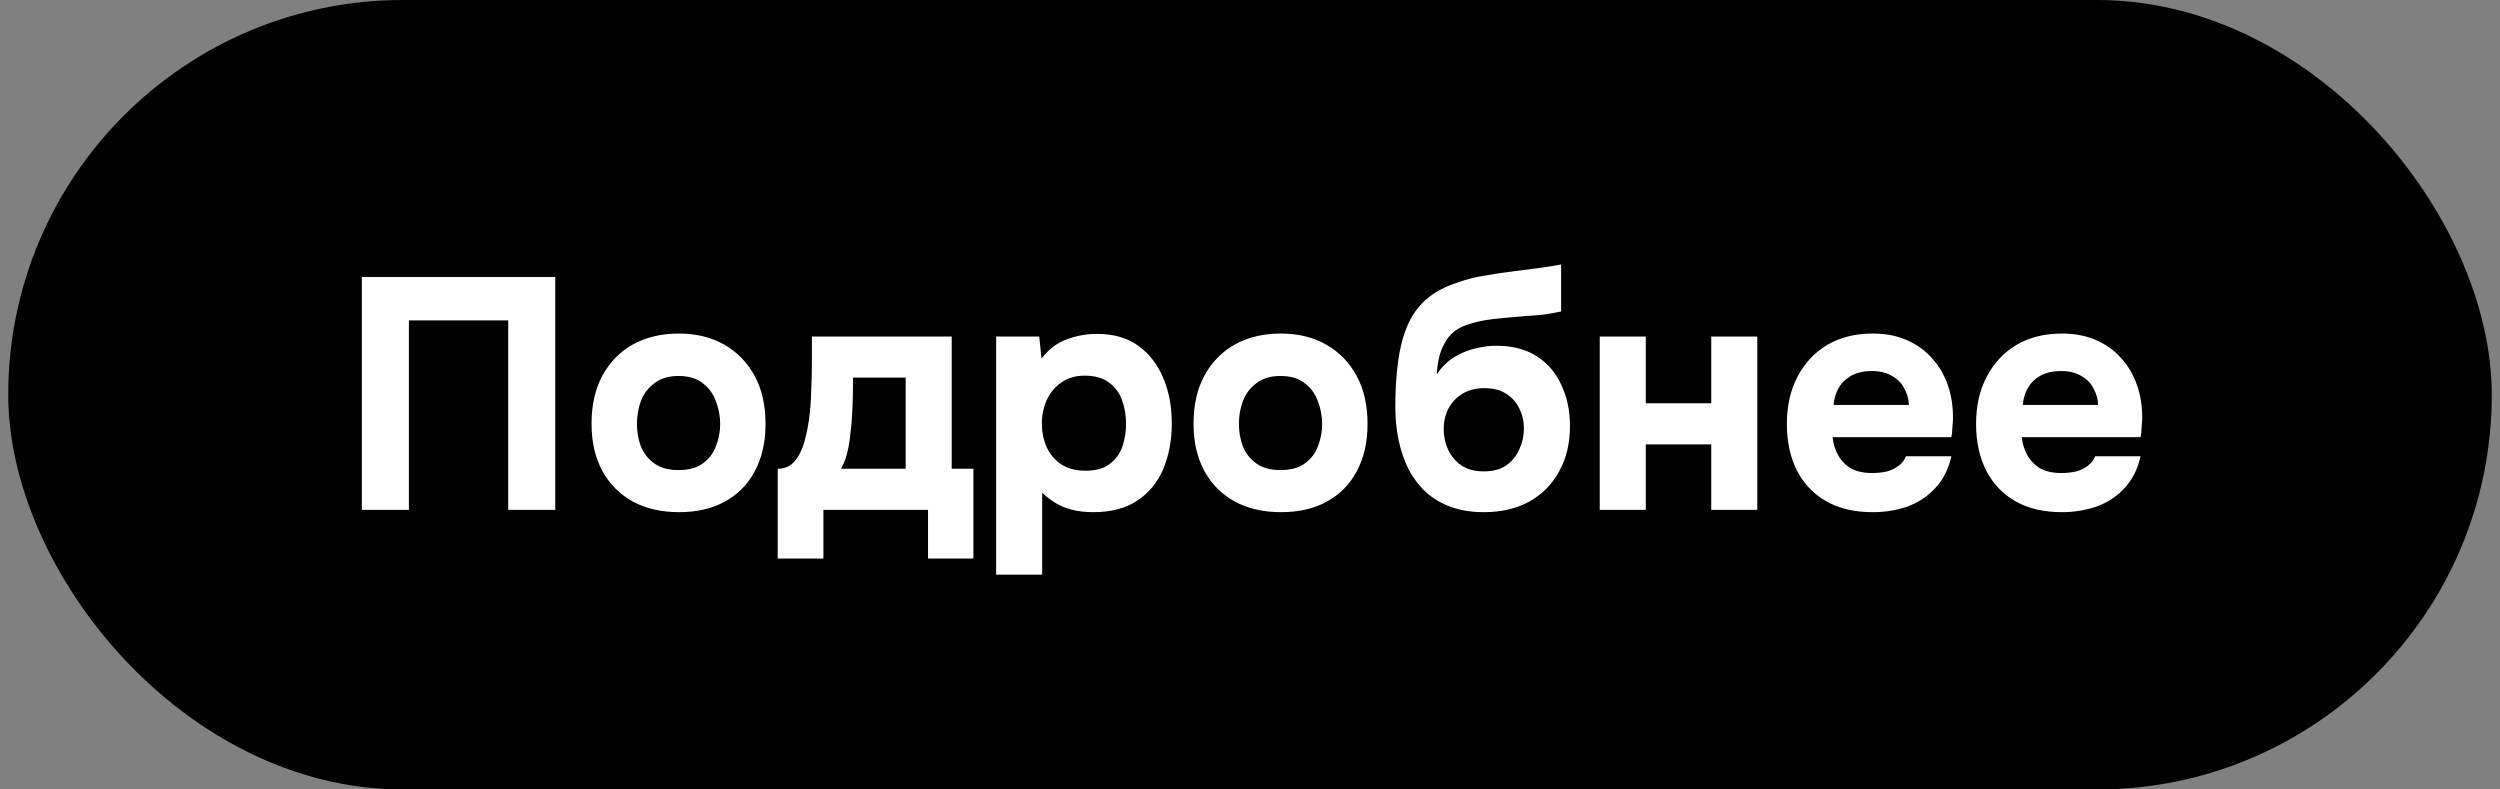 <?xml version="1.0" encoding="UTF-8"?> <svg xmlns="http://www.w3.org/2000/svg" width="152" height="48" viewBox="0 0 152 48" fill="none"><rect x="0" y="0" width="152" height="48" fill="#808080" stroke="none"/><rect x="1" y="0.5" width="150" height="47" rx="23.5" fill="black"></rect><rect x="1" y="0.5" width="150" height="47" rx="23.5" stroke="black"></rect><path d="M22 31V16.84H33.76V31H30.9V19.48H24.86V31H22ZM41.286 31.14C40.219 31.14 39.286 30.927 38.486 30.5C37.686 30.06 37.066 29.44 36.626 28.64C36.186 27.827 35.966 26.867 35.966 25.76C35.966 24.627 36.186 23.653 36.626 22.84C37.079 22.013 37.699 21.38 38.486 20.94C39.286 20.5 40.212 20.28 41.266 20.28C42.332 20.28 43.259 20.507 44.046 20.96C44.832 21.413 45.446 22.047 45.886 22.86C46.326 23.673 46.546 24.647 46.546 25.78C46.546 26.887 46.326 27.847 45.886 28.66C45.459 29.46 44.852 30.073 44.066 30.5C43.292 30.927 42.366 31.14 41.286 31.14ZM41.246 28.58C41.872 28.58 42.366 28.447 42.726 28.18C43.099 27.913 43.366 27.567 43.526 27.14C43.699 26.713 43.786 26.26 43.786 25.78C43.786 25.3 43.699 24.84 43.526 24.4C43.366 23.947 43.099 23.58 42.726 23.3C42.366 23.007 41.872 22.86 41.246 22.86C40.646 22.86 40.159 23.007 39.786 23.3C39.412 23.58 39.139 23.94 38.966 24.38C38.806 24.82 38.726 25.287 38.726 25.78C38.726 26.26 38.806 26.713 38.966 27.14C39.139 27.567 39.412 27.913 39.786 28.18C40.159 28.447 40.646 28.58 41.246 28.58ZM47.284 33.96V28.5C47.604 28.5 47.871 28.42 48.084 28.26C48.311 28.087 48.491 27.86 48.624 27.58C48.771 27.3 48.884 26.987 48.964 26.64C49.057 26.28 49.131 25.913 49.184 25.54C49.264 24.94 49.311 24.327 49.324 23.7C49.351 23.06 49.364 22.48 49.364 21.96C49.364 21.707 49.364 21.46 49.364 21.22C49.364 20.967 49.364 20.713 49.364 20.46H57.864V28.5H59.184V33.96H56.424V31H50.064V33.96H47.284ZM51.124 28.5H55.064V22.96H51.864C51.864 23.4 51.857 23.873 51.844 24.38C51.831 24.887 51.804 25.373 51.764 25.84C51.737 26.12 51.704 26.413 51.664 26.72C51.624 27.027 51.564 27.333 51.484 27.64C51.404 27.947 51.284 28.233 51.124 28.5ZM60.565 34.94V20.46H63.185L63.325 21.8C63.752 21.24 64.258 20.853 64.845 20.64C65.431 20.413 66.052 20.3 66.705 20.3C67.705 20.3 68.538 20.54 69.205 21.02C69.871 21.5 70.378 22.153 70.725 22.98C71.072 23.793 71.245 24.713 71.245 25.74C71.245 26.767 71.072 27.693 70.725 28.52C70.378 29.333 69.852 29.973 69.145 30.44C68.438 30.907 67.545 31.14 66.465 31.14C65.972 31.14 65.525 31.087 65.125 30.98C64.738 30.873 64.398 30.727 64.105 30.54C63.825 30.353 63.578 30.16 63.365 29.96V34.94H60.565ZM66.005 28.62C66.632 28.62 67.125 28.48 67.485 28.2C67.845 27.92 68.098 27.567 68.245 27.14C68.391 26.7 68.465 26.247 68.465 25.78C68.465 25.273 68.385 24.793 68.225 24.34C68.065 23.887 67.798 23.527 67.425 23.26C67.065 22.98 66.572 22.84 65.945 22.84C65.385 22.84 64.912 22.98 64.525 23.26C64.138 23.527 63.845 23.88 63.645 24.32C63.445 24.76 63.345 25.233 63.345 25.74C63.345 26.247 63.438 26.72 63.625 27.16C63.825 27.6 64.118 27.953 64.505 28.22C64.905 28.487 65.405 28.62 66.005 28.62ZM77.887 31.14C76.82 31.14 75.887 30.927 75.087 30.5C74.287 30.06 73.667 29.44 73.227 28.64C72.787 27.827 72.567 26.867 72.567 25.76C72.567 24.627 72.787 23.653 73.227 22.84C73.68 22.013 74.3 21.38 75.087 20.94C75.887 20.5 76.814 20.28 77.867 20.28C78.934 20.28 79.861 20.507 80.647 20.96C81.434 21.413 82.047 22.047 82.487 22.86C82.927 23.673 83.147 24.647 83.147 25.78C83.147 26.887 82.927 27.847 82.487 28.66C82.061 29.46 81.454 30.073 80.667 30.5C79.894 30.927 78.967 31.14 77.887 31.14ZM77.847 28.58C78.474 28.58 78.967 28.447 79.327 28.18C79.701 27.913 79.967 27.567 80.127 27.14C80.3 26.713 80.387 26.26 80.387 25.78C80.387 25.3 80.3 24.84 80.127 24.4C79.967 23.947 79.701 23.58 79.327 23.3C78.967 23.007 78.474 22.86 77.847 22.86C77.247 22.86 76.76 23.007 76.387 23.3C76.014 23.58 75.74 23.94 75.567 24.38C75.407 24.82 75.327 25.287 75.327 25.78C75.327 26.26 75.407 26.713 75.567 27.14C75.74 27.567 76.014 27.913 76.387 28.18C76.76 28.447 77.247 28.58 77.847 28.58ZM90.215 31.14C89.469 31.14 88.802 31.033 88.215 30.82C87.629 30.607 87.122 30.307 86.695 29.92C86.269 29.52 85.915 29.053 85.635 28.52C85.368 27.973 85.168 27.387 85.035 26.76C84.902 26.12 84.835 25.453 84.835 24.76C84.835 23.76 84.888 22.853 84.995 22.04C85.102 21.213 85.288 20.48 85.555 19.84C85.822 19.2 86.202 18.66 86.695 18.22C87.189 17.78 87.829 17.433 88.615 17.18C89.122 16.993 89.668 16.853 90.255 16.76C90.842 16.653 91.469 16.56 92.135 16.48C92.735 16.4 93.202 16.34 93.535 16.3C93.882 16.247 94.155 16.207 94.355 16.18C94.569 16.14 94.755 16.107 94.915 16.08V18.94C94.795 18.967 94.655 18.993 94.495 19.02C94.349 19.047 94.195 19.073 94.035 19.1C93.875 19.127 93.709 19.147 93.535 19.16C93.362 19.173 93.189 19.187 93.015 19.2C92.842 19.2 92.675 19.213 92.515 19.24C91.955 19.28 91.375 19.333 90.775 19.4C90.189 19.467 89.648 19.587 89.155 19.76C88.675 19.92 88.288 20.2 87.995 20.6C87.888 20.76 87.782 20.953 87.675 21.18C87.582 21.407 87.508 21.653 87.455 21.92C87.402 22.187 87.368 22.467 87.355 22.76C87.662 22.307 88.022 21.953 88.435 21.7C88.862 21.447 89.295 21.273 89.735 21.18C90.175 21.073 90.582 21.02 90.955 21.02C91.942 21.02 92.769 21.233 93.435 21.66C94.102 22.087 94.602 22.673 94.935 23.42C95.282 24.153 95.455 24.98 95.455 25.9C95.455 26.953 95.235 27.873 94.795 28.66C94.368 29.447 93.762 30.06 92.975 30.5C92.189 30.927 91.269 31.14 90.215 31.14ZM90.215 28.66C90.762 28.66 91.215 28.54 91.575 28.3C91.935 28.047 92.202 27.72 92.375 27.32C92.562 26.92 92.655 26.5 92.655 26.06C92.655 25.62 92.562 25.213 92.375 24.84C92.202 24.467 91.935 24.167 91.575 23.94C91.228 23.713 90.788 23.6 90.255 23.6C89.735 23.6 89.288 23.713 88.915 23.94C88.542 24.167 88.255 24.473 88.055 24.86C87.868 25.233 87.775 25.64 87.775 26.08C87.775 26.507 87.862 26.92 88.035 27.32C88.222 27.72 88.495 28.047 88.855 28.3C89.215 28.54 89.668 28.66 90.215 28.66ZM97.264 31V20.46H100.064V24.52H104.044V20.46H106.844V31H104.044V27.02H100.064V31H97.264ZM113.861 31.14C112.755 31.14 111.815 30.92 111.041 30.48C110.268 30.04 109.675 29.42 109.261 28.62C108.848 27.807 108.641 26.86 108.641 25.78C108.641 24.687 108.855 23.733 109.281 22.92C109.708 22.093 110.308 21.447 111.081 20.98C111.868 20.513 112.795 20.28 113.861 20.28C114.648 20.28 115.341 20.413 115.941 20.68C116.555 20.947 117.068 21.32 117.481 21.8C117.908 22.267 118.228 22.82 118.441 23.46C118.655 24.087 118.755 24.773 118.741 25.52C118.728 25.707 118.715 25.887 118.701 26.06C118.701 26.233 118.681 26.407 118.641 26.58H111.421C111.461 26.98 111.575 27.347 111.761 27.68C111.948 28.013 112.208 28.28 112.541 28.48C112.888 28.667 113.315 28.76 113.821 28.76C114.155 28.76 114.461 28.727 114.741 28.66C115.021 28.58 115.261 28.46 115.461 28.3C115.661 28.14 115.801 27.953 115.881 27.74H118.641C118.468 28.527 118.141 29.173 117.661 29.68C117.195 30.187 116.628 30.56 115.961 30.8C115.295 31.027 114.595 31.14 113.861 31.14ZM111.481 24.62H116.061C116.048 24.26 115.955 23.927 115.781 23.62C115.621 23.3 115.375 23.047 115.041 22.86C114.721 22.66 114.308 22.56 113.801 22.56C113.295 22.56 112.868 22.66 112.521 22.86C112.188 23.06 111.935 23.32 111.761 23.64C111.601 23.947 111.508 24.273 111.481 24.62ZM125.365 31.14C124.259 31.14 123.319 30.92 122.545 30.48C121.772 30.04 121.179 29.42 120.765 28.62C120.352 27.807 120.145 26.86 120.145 25.78C120.145 24.687 120.359 23.733 120.785 22.92C121.212 22.093 121.812 21.447 122.585 20.98C123.372 20.513 124.299 20.28 125.365 20.28C126.152 20.28 126.845 20.413 127.445 20.68C128.059 20.947 128.572 21.32 128.985 21.8C129.412 22.267 129.732 22.82 129.945 23.46C130.159 24.087 130.259 24.773 130.245 25.52C130.232 25.707 130.219 25.887 130.205 26.06C130.205 26.233 130.185 26.407 130.145 26.58H122.925C122.965 26.98 123.079 27.347 123.265 27.68C123.452 28.013 123.712 28.28 124.045 28.48C124.392 28.667 124.819 28.76 125.325 28.76C125.659 28.76 125.965 28.727 126.245 28.66C126.525 28.58 126.765 28.46 126.965 28.3C127.165 28.14 127.305 27.953 127.385 27.74H130.145C129.972 28.527 129.645 29.173 129.165 29.68C128.699 30.187 128.132 30.56 127.465 30.8C126.799 31.027 126.099 31.14 125.365 31.14ZM122.985 24.62H127.565C127.552 24.26 127.459 23.927 127.285 23.62C127.125 23.3 126.879 23.047 126.545 22.86C126.225 22.66 125.812 22.56 125.305 22.56C124.799 22.56 124.372 22.66 124.025 22.86C123.692 23.06 123.439 23.32 123.265 23.64C123.105 23.947 123.012 24.273 122.985 24.62Z" fill="white"></path></svg> 